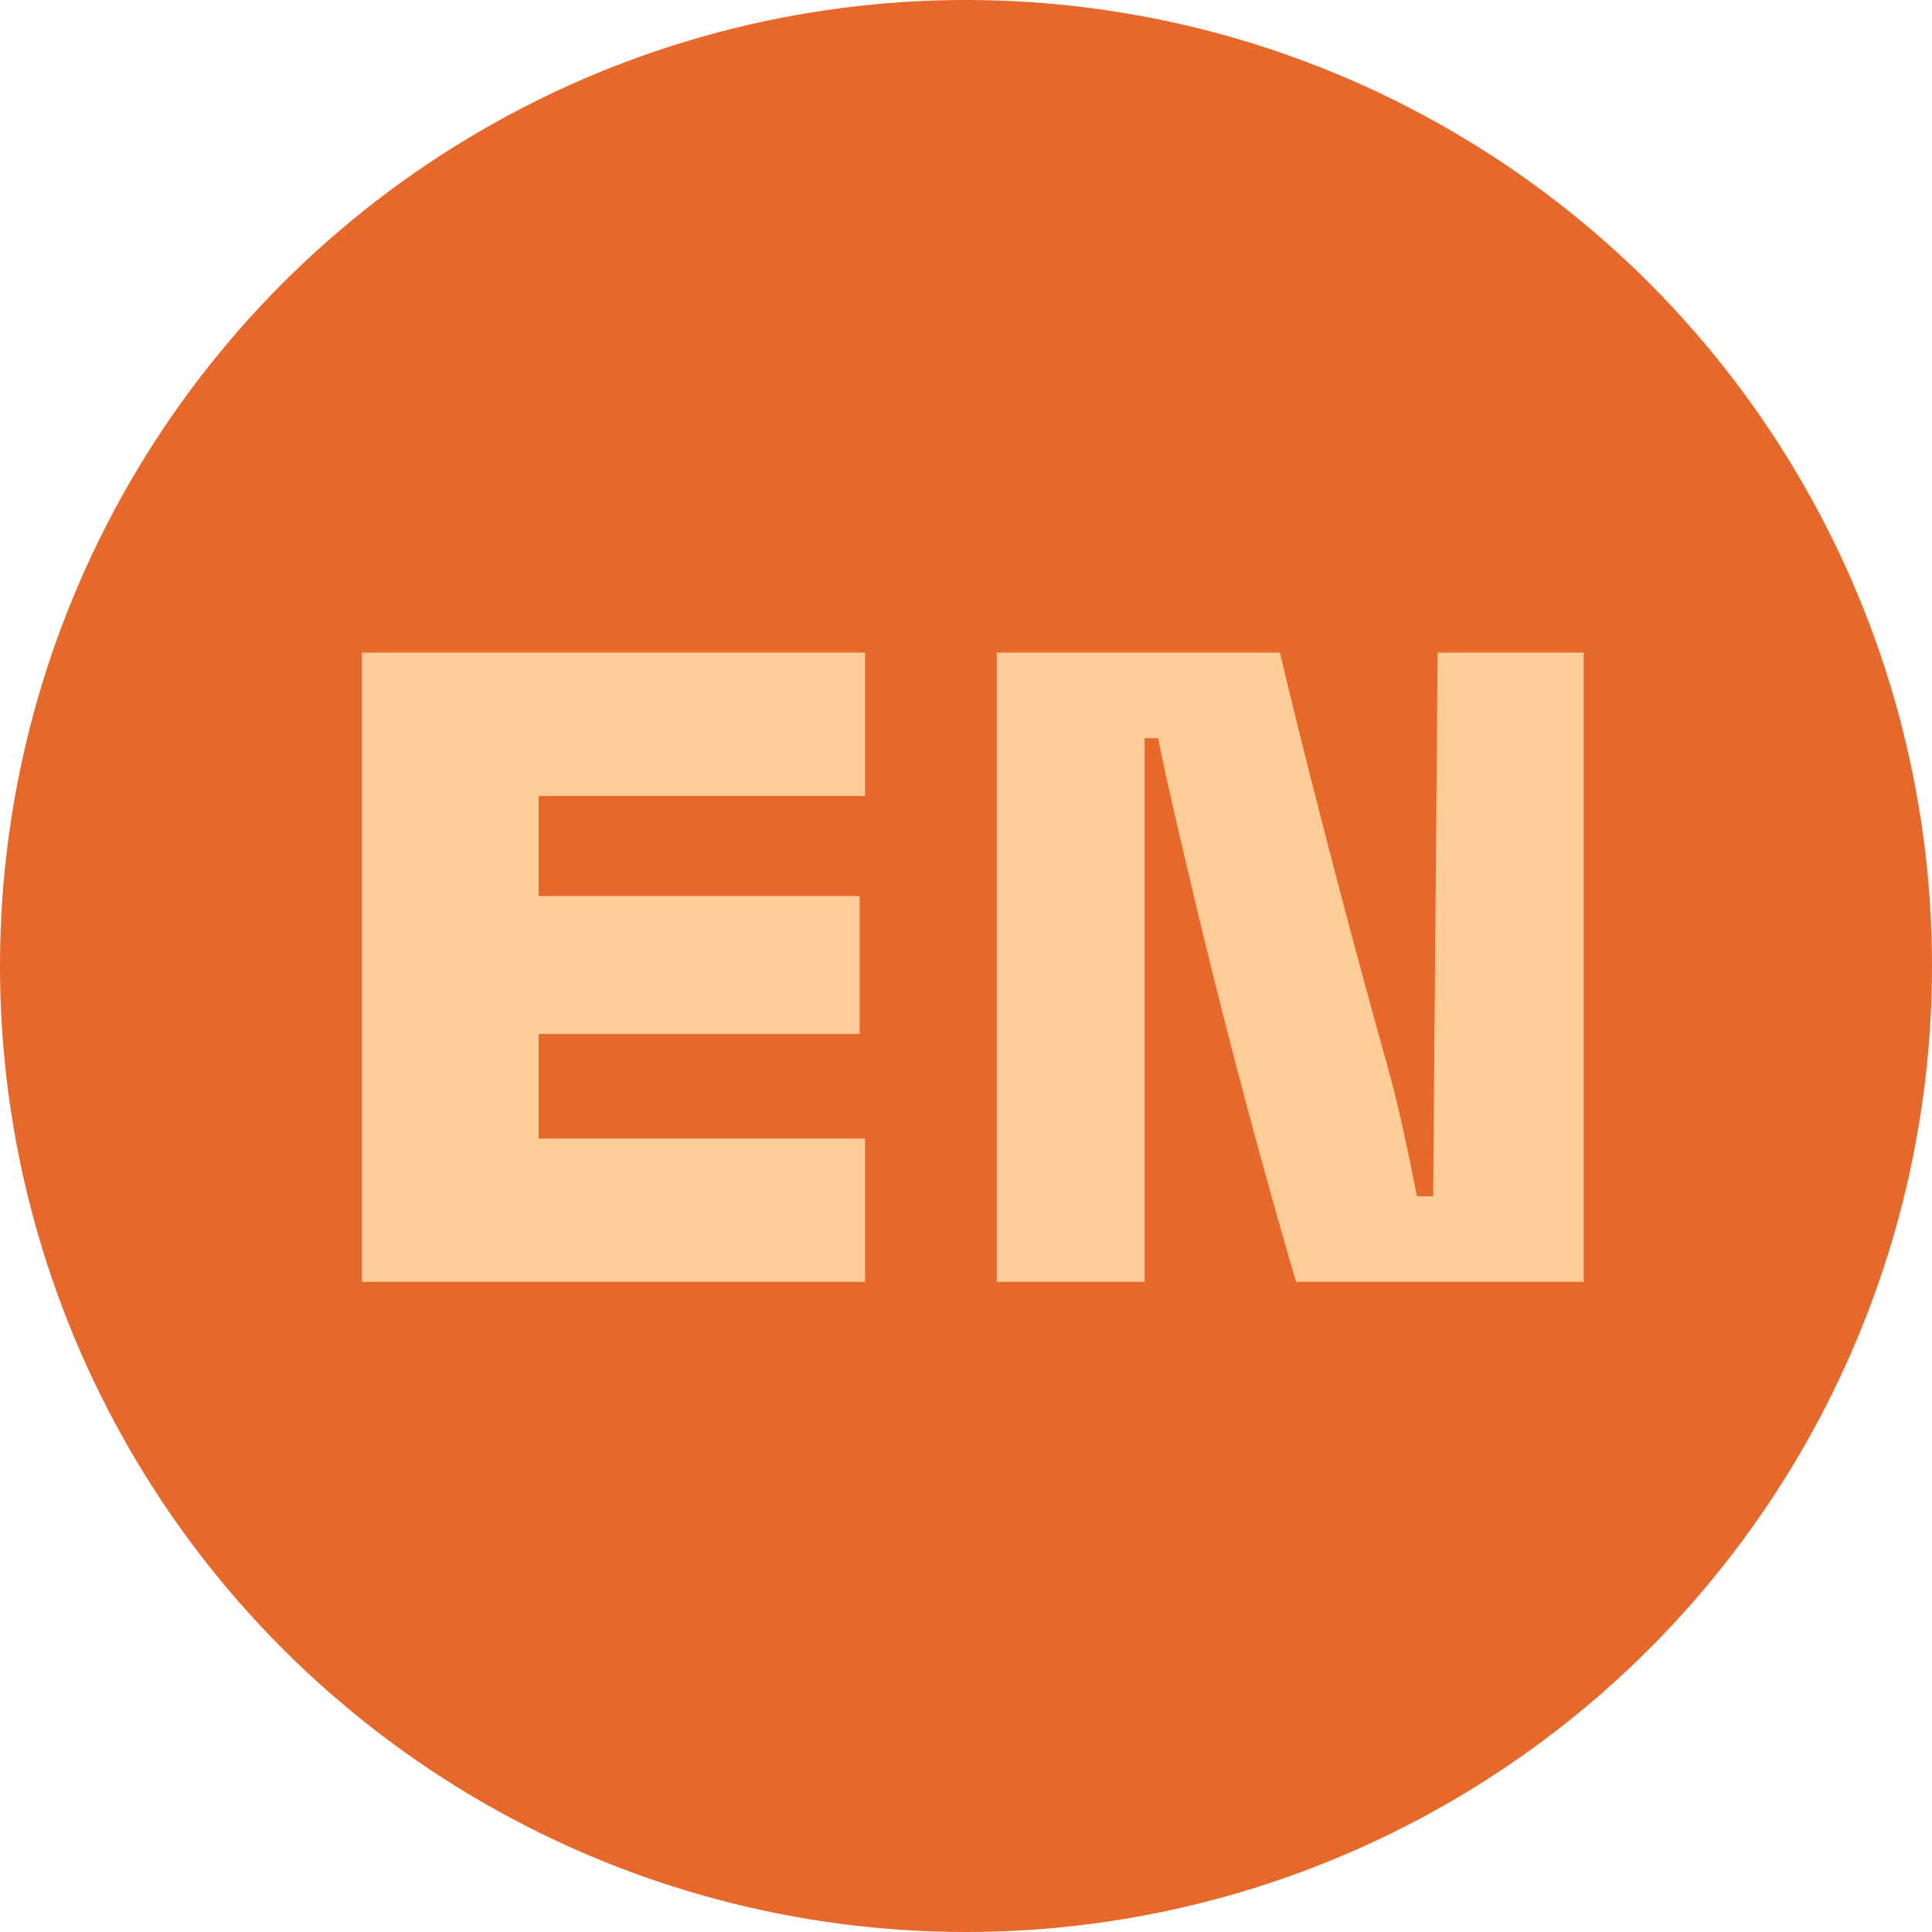 <svg width="50" height="50" viewBox="0 0 50 50" fill="none" xmlns="http://www.w3.org/2000/svg">
<circle cx="25" cy="25" r="25" fill="#E7682B"/>
<path d="M9.367 33.175V16.889H22.387V20.599H13.941V23.189H22.247V26.759H13.941V29.465H22.387V33.175H9.367Z" fill="#FECC97"/>
<path d="M25.796 33.175V16.889H33.123C33.123 16.889 34.266 21.742 35.923 27.645C36.203 28.649 36.46 29.885 36.67 30.959H37.09L37.206 16.889H40.986V33.175H33.543C33.543 33.175 32.096 28.345 30.72 22.442C30.486 21.439 30.183 20.179 29.973 19.105H29.623V33.175H25.796Z" fill="#FECC97"/>
</svg>

